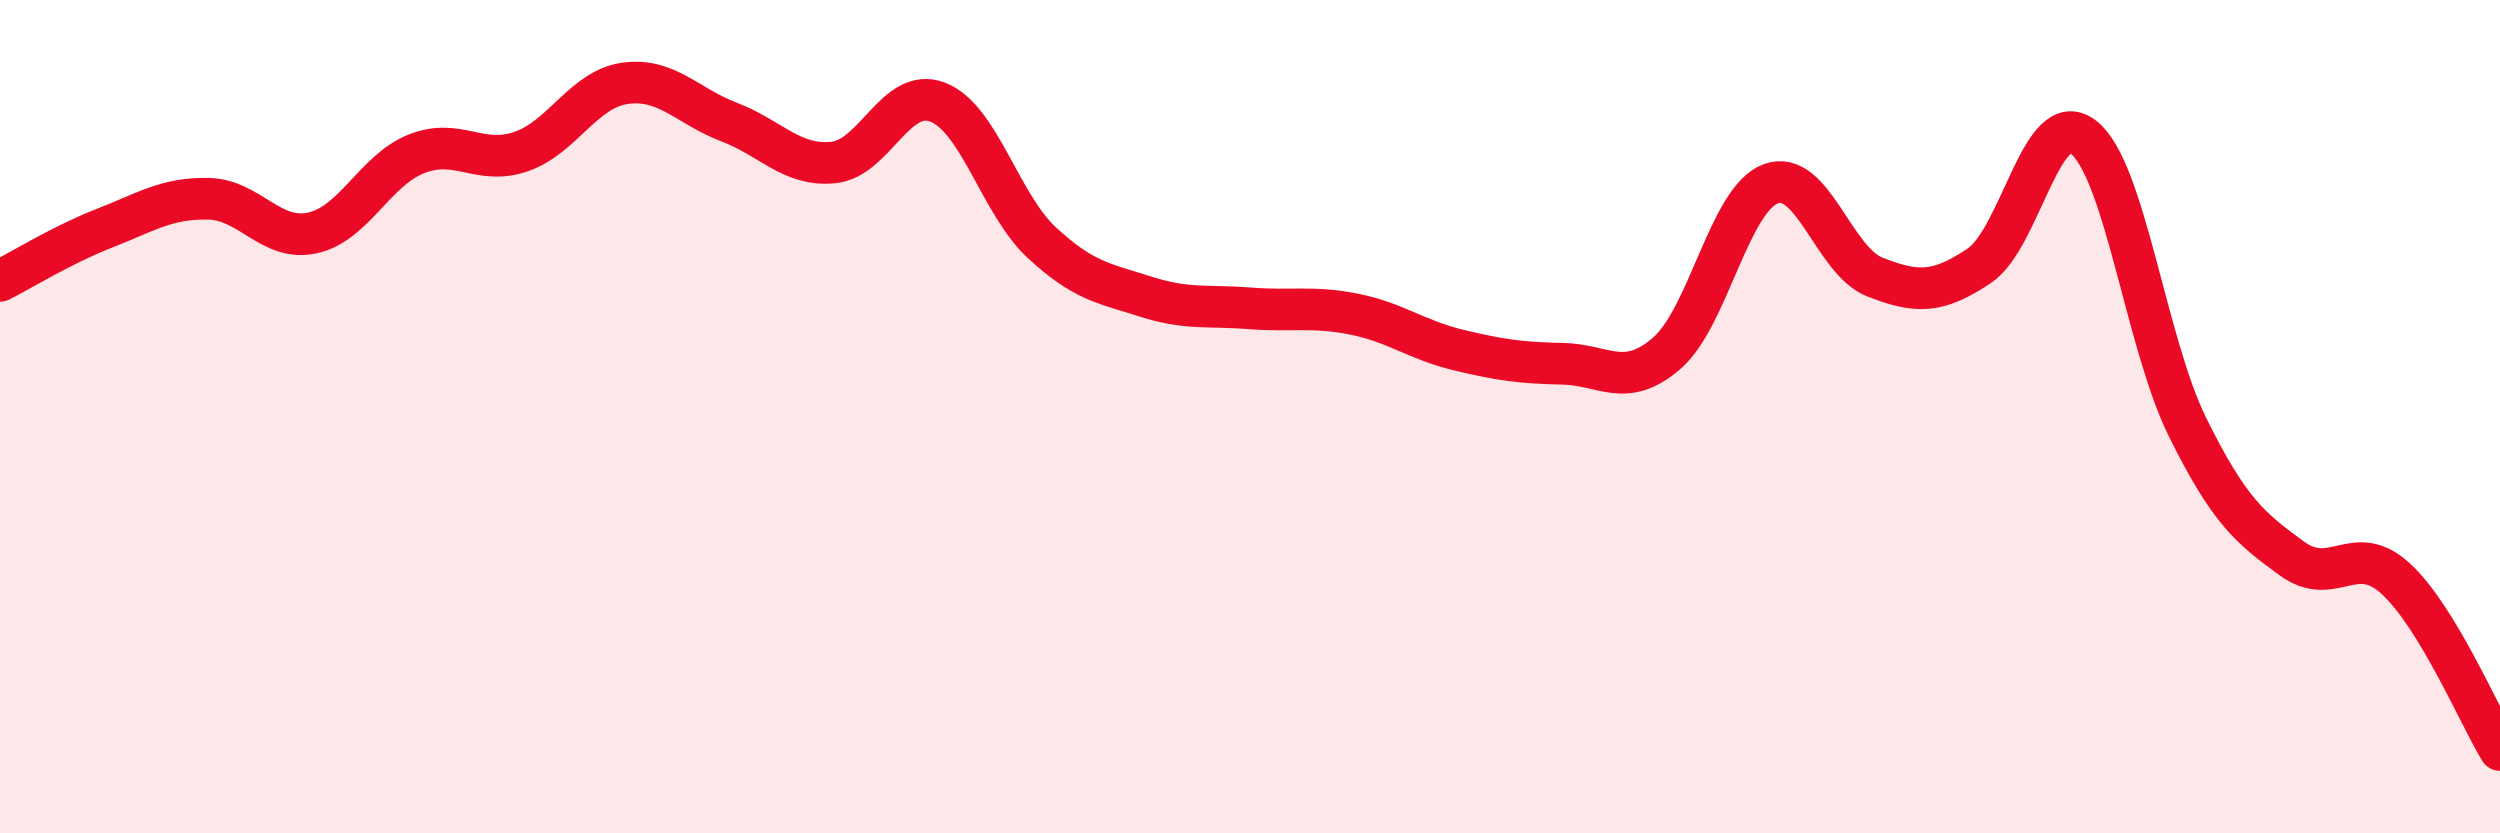
    <svg width="60" height="20" viewBox="0 0 60 20" xmlns="http://www.w3.org/2000/svg">
      <path
        d="M 0,6.74 C 0.5,6.49 1.5,5.87 2.5,5.48 C 3.5,5.09 4,4.75 5,4.77 C 6,4.79 6.5,5.81 7.5,5.59 C 8.5,5.37 9,4.08 10,3.69 C 11,3.3 11.5,3.98 12.5,3.64 C 13.5,3.3 14,2.14 15,2 C 16,1.86 16.5,2.55 17.5,2.93 C 18.5,3.31 19,4 20,3.9 C 21,3.8 21.5,2.07 22.5,2.45 C 23.5,2.83 24,4.89 25,5.82 C 26,6.75 26.5,6.8 27.5,7.12 C 28.5,7.44 29,7.32 30,7.4 C 31,7.48 31.5,7.34 32.5,7.54 C 33.5,7.74 34,8.16 35,8.4 C 36,8.64 36.5,8.71 37.5,8.73 C 38.5,8.75 39,9.34 40,8.48 C 41,7.62 41.5,4.78 42.5,4.41 C 43.5,4.04 44,6.26 45,6.65 C 46,7.04 46.5,7.05 47.5,6.38 C 48.5,5.71 49,2.52 50,3.29 C 51,4.06 51.5,8.23 52.5,10.25 C 53.5,12.27 54,12.67 55,13.4 C 56,14.13 56.5,12.97 57.5,13.89 C 58.5,14.81 59.5,17.18 60,18L60 20L0 20Z"
        fill="#EB0A25"
        opacity="0.1"
        stroke-linecap="round"
        stroke-linejoin="round"
      />
      <path
        d="M 0,6.74 C 0.5,6.49 1.5,5.87 2.5,5.48 C 3.5,5.09 4,4.75 5,4.77 C 6,4.79 6.5,5.81 7.5,5.59 C 8.5,5.37 9,4.08 10,3.69 C 11,3.3 11.5,3.98 12.5,3.64 C 13.5,3.3 14,2.14 15,2 C 16,1.86 16.5,2.55 17.5,2.93 C 18.5,3.31 19,4 20,3.9 C 21,3.8 21.5,2.07 22.5,2.45 C 23.5,2.83 24,4.89 25,5.82 C 26,6.75 26.5,6.8 27.5,7.12 C 28.5,7.44 29,7.32 30,7.4 C 31,7.48 31.5,7.34 32.5,7.54 C 33.5,7.74 34,8.16 35,8.4 C 36,8.64 36.5,8.71 37.5,8.73 C 38.5,8.75 39,9.34 40,8.48 C 41,7.62 41.5,4.78 42.5,4.41 C 43.5,4.04 44,6.26 45,6.65 C 46,7.04 46.5,7.05 47.5,6.38 C 48.5,5.71 49,2.52 50,3.29 C 51,4.06 51.5,8.23 52.5,10.25 C 53.5,12.27 54,12.67 55,13.4 C 56,14.13 56.5,12.97 57.5,13.89 C 58.5,14.81 59.5,17.18 60,18"
        stroke="#EB0A25"
        stroke-width="1"
        fill="none"
        stroke-linecap="round"
        stroke-linejoin="round"
      />
    </svg>
  